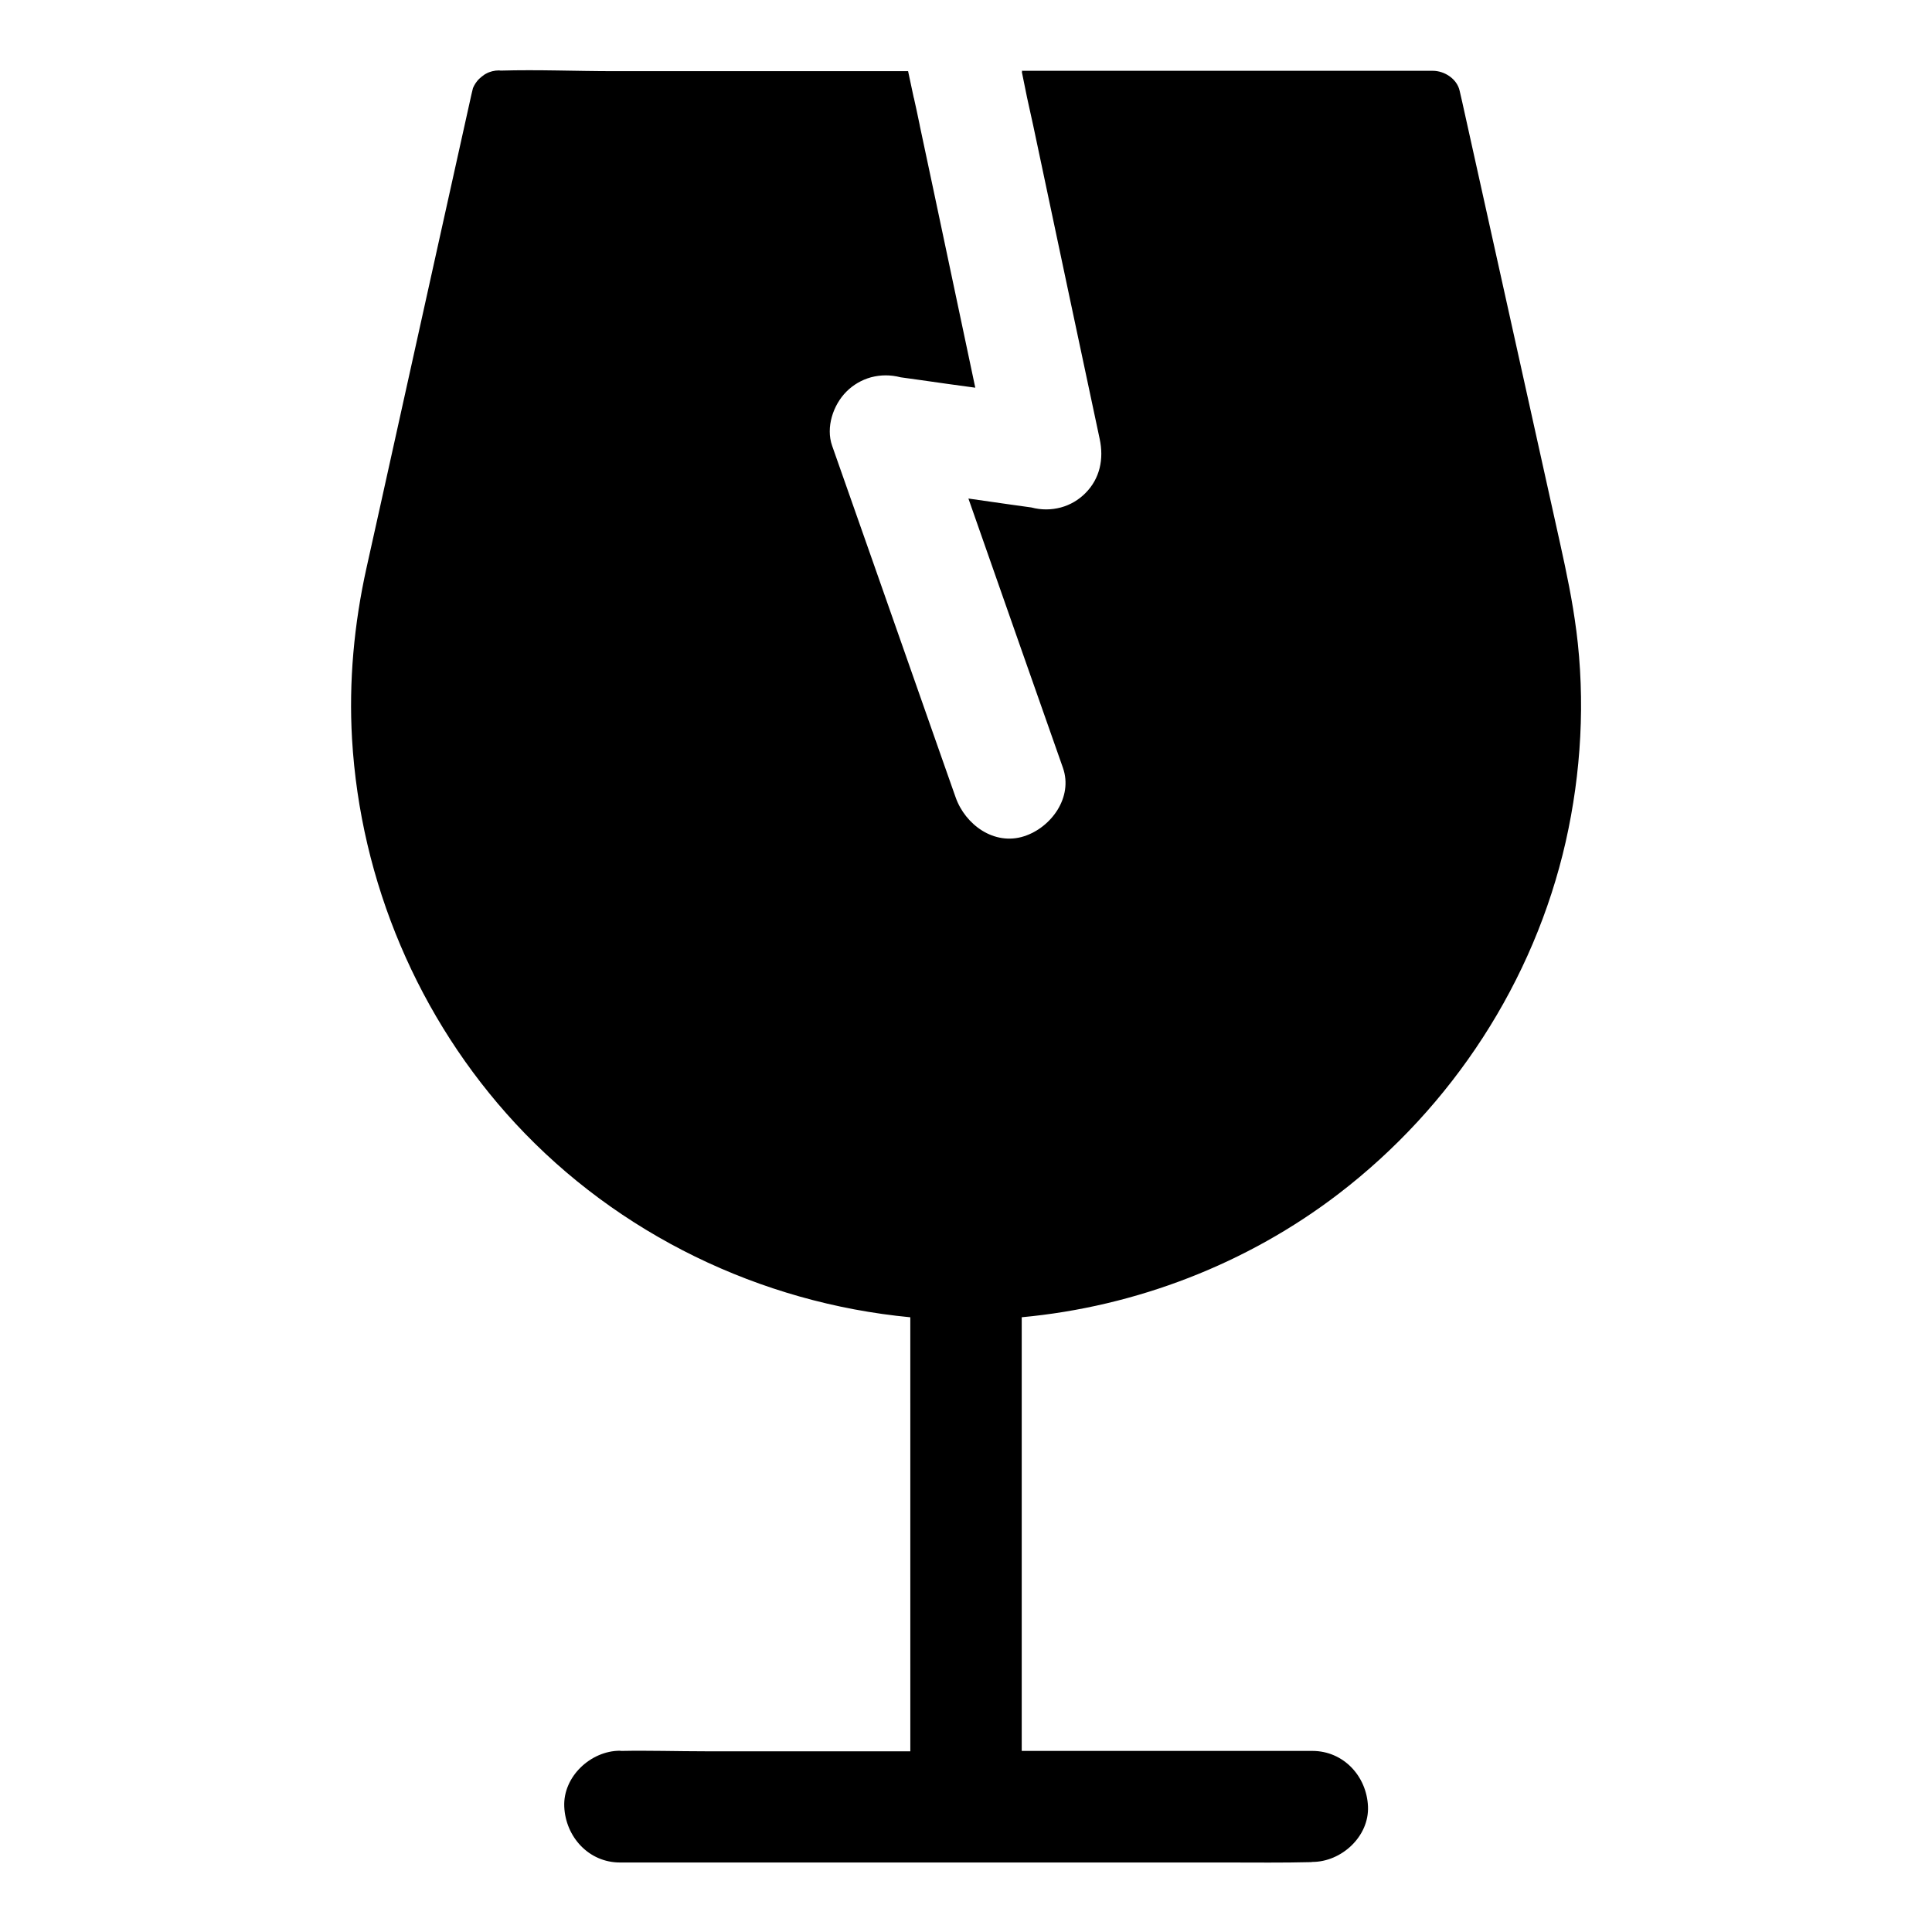 <?xml version="1.0" encoding="UTF-8"?>
<!-- Uploaded to: SVG Repo, www.svgrepo.com, Generator: SVG Repo Mixer Tools -->
<svg fill="#000000" width="800px" height="800px" version="1.1" viewBox="144 144 512 512" xmlns="http://www.w3.org/2000/svg">
 <path d="m561.72 311c-0.984-7.676-2.559-15.203-4.231-22.781-4.527-20.418-9.055-40.836-13.578-61.254-4.133-18.648-8.266-37.246-12.398-55.891-0.246-1.031-0.441-1.969-0.688-3-0.688-3.148-3.984-5.312-7.133-5.312l-108.93-0.004v-0.098c0 0.051 0.051 0.148 0.098 0.297v0.051c0 0.051-0.051 0.051-0.051 0.098 0.492 2.262 0.887 4.527 1.379 6.789l1.625 7.379c3.199 15.203 6.445 30.355 9.645 45.559 2.656 12.496 5.312 24.992 7.969 37.492 1.133 5.266 0.098 10.48-3.789 14.367-1.82 1.82-3.984 3.102-6.496 3.789-2.609 0.688-5.215 0.688-7.824 0-1.77-0.246-3.543-0.492-5.312-0.738-3.789-0.543-7.578-1.082-11.367-1.625 4.676 13.285 9.297 26.566 13.973 39.852 3.691 10.48 7.379 21.008 11.07 31.488 2.754 7.824-3.102 15.844-10.281 18.156-7.922 2.559-15.598-3.051-18.156-10.332-1.328-3.836-2.707-7.625-4.035-11.465-5.856-16.727-11.758-33.457-17.613-50.184-3.691-10.48-7.379-21.008-11.07-31.488-1.723-4.871 0.246-10.824 3.789-14.367 1.82-1.82 4.035-3.102 6.496-3.789 2.609-0.688 5.215-0.688 7.871 0 1.77 0.246 3.543 0.492 5.312 0.738 4.82 0.688 9.645 1.379 14.465 2.016-3.691-17.367-7.332-34.734-11.02-52.102l-3.691-17.367v-0.051c-0.297-1.328-0.543-2.656-0.836-3.984-0.246-1.133-0.492-2.215-0.738-3.344v0.098l-1.52-7.133h-77.934c-9.988 0-20.074-0.441-30.062-0.148-0.148 0-0.297-0.051-0.395-0.051-1.23 0-2.461 0.297-3.492 0.887-0.195 0.098-0.395 0.195-0.543 0.344-0.195 0.148-0.344 0.246-0.543 0.395-0.246 0.195-0.492 0.441-0.738 0.641-0.688 0.688-1.23 1.523-1.625 2.461v0.051c-0.051 0.195-0.098 0.395-0.148 0.59-0.098 0.344-0.148 0.688-0.246 1.031-3 13.531-6.004 27.059-9.004 40.59-5.019 22.68-10.035 45.312-15.055 67.996-1.23 5.609-2.508 11.219-3.738 16.828-3.297 14.859-4.723 30.16-3.836 45.363 2.215 37.785 17.562 74.094 43.297 101.89 27.207 29.371 64.895 47.578 104.65 51.363l0.004 115.02h-54.316c-7.43 0-14.906-0.246-22.336-0.098-0.098 0-0.195-0.051-0.297-0.051-7.723 0-15.105 6.84-14.762 14.809 0.344 8.02 6.496 14.809 14.762 14.809h160.84c7.43 0 14.906 0.098 22.336-0.098 0.098 0 0.195-0.051 0.297-0.051 7.723 0 15.105-6.742 14.762-14.711-0.344-8.02-6.496-14.711-14.762-14.711l-77 0.004v-114.93c30.309-2.805 59.777-14.168 83.984-32.719 30.109-23.074 51.758-56.234 60.172-93.285 4.133-18.301 5.215-37.391 2.805-56.086z"/>
</svg>